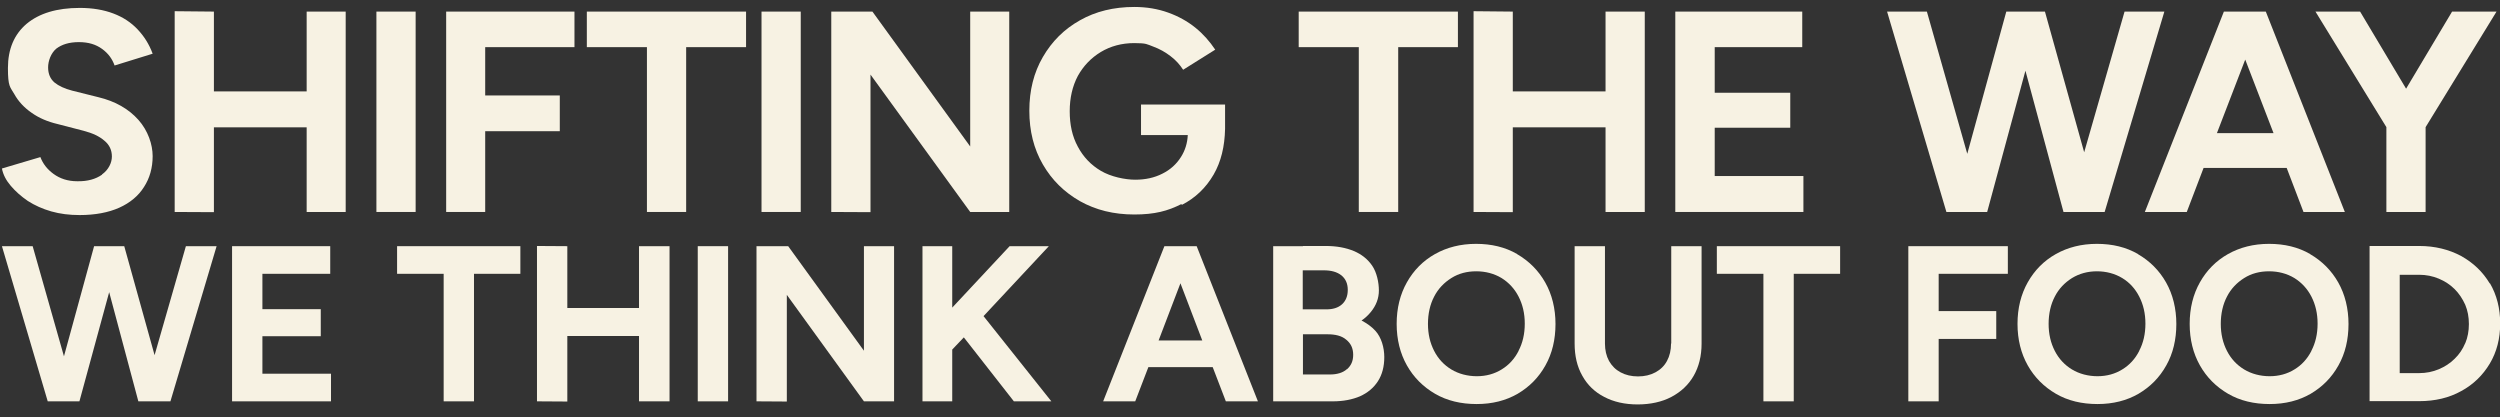 <?xml version="1.0" encoding="UTF-8"?>
<svg xmlns="http://www.w3.org/2000/svg" id="Layer_1" data-name="Layer 1" version="1.1" viewBox="0 0 1293.8 216">
  <rect x="0" y="0" width="1293.8" height="216" fill="#333333" stroke="none"/>
  <defs>
    <style>
      .cls-1 {
        fill: #f7f2e3;
        stroke-width: 0px;
      }
    </style>
  </defs>
  <path class="cls-1" d="M52.8,90.4c-3.3,2.3-7.5,3.5-12.8,3.4-5,0-9-1.4-12.3-3.8-3.3-2.4-5.5-5.3-6.8-8.7l-19.9,5.9c.6,3.2,2.2,6.2,4.6,9s5.3,5.4,8.8,7.8c3.6,2.3,7.6,4.1,12.1,5.4,4.6,1.3,9.4,1.9,14.7,1.9,8,0,14.9-1.3,20.5-3.8,5.6-2.5,10-6.2,12.8-10.7,3-4.6,4.5-10,4.5-16s-2.4-13.2-7.4-18.8c-5-5.6-11.9-9.6-20.7-11.7l-13.6-3.4c-3.8-1-6.9-2.4-9.1-4.2-2.2-1.9-3.3-4.5-3.3-7.8s1.4-7.3,4.2-9.7c2.9-2.2,6.7-3.4,11.7-3.4s8.8,1.2,12,3.5c3.2,2.3,5.3,5.2,6.5,8.6l19.7-6.1c-1.8-4.9-4.4-9-7.8-12.6-3.4-3.6-7.5-6.3-12.5-8.2-5-1.9-10.8-2.9-17.4-2.9-11.9,0-21,2.8-27.5,8.2-6.5,5.5-9.7,13.2-9.7,22.9s1.1,9.7,3.3,13.5c2.1,3.8,5.2,7.1,9,9.7,3.8,2.7,8.3,4.6,13.4,5.8l13.5,3.5c4.6,1.2,8.2,2.9,10.7,5.1,2.7,2.2,3.9,5,3.9,8.2s-1.7,6.8-5,9.2h-.1Z"></path>
  <polygon class="cls-1" points="110.7 65.9 158.7 65.9 158.7 109.7 178.9 109.7 178.9 6 158.7 6 158.7 47.3 110.7 47.3 110.7 6 90.4 5.8 90.4 109.7 110.7 109.8 110.7 65.9"></polygon>
  <rect class="cls-1" x="194.8" y="6" width="20.3" height="103.7"></rect>
  <polygon class="cls-1" points="251.1 67.9 289.7 67.9 289.7 49.4 251.1 49.4 251.1 24.4 297.3 24.4 297.3 6 251.1 6 247.1 6 230.9 6 230.9 109.7 251.1 109.7 251.1 67.9"></polygon>
  <polygon class="cls-1" points="334.8 109.7 355.1 109.7 355.1 24.4 386.1 24.4 386.1 6 303.7 6 303.7 24.4 334.8 24.4 334.8 109.7"></polygon>
  <rect class="cls-1" x="394.1" y="6" width="20.3" height="103.7"></rect>
  <polygon class="cls-1" points="502.1 109.7 522.3 109.7 522.3 6 502.1 6 502.1 75.8 451.5 6 430.2 6 430.2 109.7 450.5 109.8 450.5 38.6 502.1 109.7"></polygon>
  <path class="cls-1" d="M611.5,106.1c7.1-3.6,12.6-8.9,16.6-15.8,3.8-6.6,5.7-14.4,5.9-23.6h0v-12.6h-43.5v15.8h24.2c-.2,4.2-1.4,8-3.5,11.3-2.3,3.7-5.6,6.7-9.7,8.7-4.1,2.1-8.8,3.1-14,3.1s-12.6-1.5-17.8-4.6c-5.1-3-9.1-7.2-11.9-12.5-2.9-5.3-4.2-11.4-4.2-18.3s1.4-13,4.2-18.3c2.9-5.2,6.8-9.3,11.9-12.4,5-3,10.8-4.6,17.3-4.6s6.5.6,9.8,1.8c3.3,1.2,6.3,2.9,8.9,4.9,2.8,2.1,4.9,4.5,6.6,7.1l16.6-10.4c-2.8-4.2-6.2-8.1-10.3-11.4s-8.8-5.9-14.1-7.8c-5.3-1.9-11.1-2.9-17.5-2.9-10.6,0-20,2.3-28.1,6.9-8.2,4.6-14.5,10.9-19.2,19-4.7,8.1-7,17.3-7,27.8s2.3,19.7,7,27.8c4.7,8.1,11,14.3,19.2,19,8.2,4.6,17.5,6.9,28.1,6.9s17.3-1.8,24.4-5.4l.2.3Z"></path>
  <polygon class="cls-1" points="703.2 109.7 723.6 109.7 723.6 24.4 754.5 24.4 754.5 6 672.1 6 672.1 24.4 703.2 24.4 703.2 109.7"></polygon>
  <polygon class="cls-1" points="782.9 65.9 830.9 65.9 830.9 109.7 851.2 109.7 851.2 6 830.9 6 830.9 47.3 782.9 47.3 782.9 6 762.6 5.8 762.6 109.7 782.9 109.8 782.9 65.9"></polygon>
  <polygon class="cls-1" points="933.3 91.1 887.4 91.1 887.4 66.1 926.5 66.1 926.5 48 887.4 48 887.4 24.4 932.7 24.4 932.7 6 887.4 6 882.5 6 867 6 867 109.7 882.5 109.7 887.4 109.7 933.3 109.7 933.3 91.1"></polygon>
  <polygon class="cls-1" points="1009.9 109.7 1026.7 109.7 1028.4 109.7 1048.2 36.6 1067.9 109.7 1069.8 109.7 1087.3 109.7 1089.2 109.7 1120.1 6 1099.5 6 1078.6 78.8 1058.3 6 1056.6 6 1040 6 1038.3 6 1018.1 79.6 997.2 6 976.6 6 1007.3 109.7 1009.9 109.7"></polygon>
  <path class="cls-1" d="M1131.7,109.7l8.7-22.8h43l8.7,22.8h21.4l-40.9-103.7h-21.7l-40.9,103.7h21.6ZM1161.9,30.7l14.7,38.2h-29.3l14.7-38.2h0Z"></path>
  <polygon class="cls-1" points="1235 109.7 1255.3 109.7 1255.3 65.8 1292 6 1269 6 1245.2 45.9 1221.4 6 1198.3 6 1235 65.8 1235 109.7"></polygon>
  <g>
    <polygon class="cls-1" points="80 183.8 64.3 127.4 62.9 127.4 50.1 127.4 48.7 127.4 33.1 184.4 16.9 127.4 1 127.4 24.7 207.7 26.8 207.7 39.8 207.7 41.1 207.7 56.5 151.2 71.6 207.7 73.1 207.7 86.7 207.7 88.2 207.7 112.1 127.4 96.2 127.4 80 183.8"></polygon>
    <polygon class="cls-1" points="135.8 174 166 174 166 160 135.8 160 135.8 141.7 170.9 141.7 170.9 127.4 135.8 127.4 132 127.4 120.1 127.4 120.1 207.7 132 207.7 135.8 207.7 171.3 207.7 171.3 193.4 135.8 193.4 135.8 174"></polygon>
    <polygon class="cls-1" points="205.5 141.7 229.6 141.7 229.6 207.7 245.3 207.7 245.3 141.7 269.3 141.7 269.3 127.4 205.5 127.4 205.5 141.7"></polygon>
    <polygon class="cls-1" points="330.7 159.4 293.6 159.4 293.6 127.4 277.9 127.3 277.9 207.7 293.6 207.8 293.6 173.9 330.7 173.9 330.7 207.7 346.5 207.7 346.5 127.4 330.7 127.4 330.7 159.4"></polygon>
    <rect class="cls-1" x="361.1" y="127.4" width="15.7" height="80.3"></rect>
    <polygon class="cls-1" points="447.1 181.5 407.9 127.4 391.5 127.4 391.5 207.7 407.2 207.8 407.2 152.6 447.1 207.7 462.7 207.7 462.7 127.4 447.1 127.4 447.1 181.5"></polygon>
    <polygon class="cls-1" points="542.8 127.4 522.5 127.4 492.8 159.2 492.8 127.4 477.4 127.4 477.4 207.7 492.8 207.7 492.8 180.9 498.8 174.6 524.7 207.7 544.1 207.7 509 163.6 542.8 127.4"></polygon>
    <path class="cls-1" d="M618.3,127.4h-15.7l-31.7,80.3h16.6l6.8-17.7h33.3l6.8,17.7h16.6l-31.7-80.3h-1ZM599.6,176.2l11.3-29.6,11.3,29.6h-22.6Z"></path>
    <path class="cls-1" d="M704.6,165.9c1.9-1.3,3.5-2.8,4.8-4.4,2.8-3.4,4.2-7.1,4.2-11.2s-1.1-9.3-3.4-12.7c-2.3-3.4-5.5-6-9.6-7.7-4.1-1.7-8.9-2.6-14.5-2.6h-11.8c0,.1,0,.1,0,.1h-15.4v80.3h30.9c5.3,0,10-.9,14-2.6,4-1.8,7.1-4.4,9.3-7.8,2.2-3.4,3.3-7.6,3.3-12.5s-1.5-10.2-4.6-13.6c-1.9-2.1-4.3-3.8-7.1-5.3ZM685.1,139.9c3.8,0,6.8.8,9.1,2.6,2.2,1.8,3.3,4.3,3.3,7.5s-1,5.7-3,7.5c-2,1.8-4.7,2.6-8.1,2.6h-12.2v-20.2h10.9ZM697.1,191c-2.1,1.9-5.1,2.8-8.8,2.8h-14v-20.8h.3s12.4,0,12.4,0c4.1,0,7.4.8,9.7,2.8,2.4,1.9,3.6,4.5,3.6,7.8s-1.1,5.6-3.2,7.5Z"></path>
    <path class="cls-1" d="M785.2,131.5c-6.2-3.6-13.3-5.3-21.3-5.3s-15.1,1.8-21.3,5.3c-6.2,3.5-11,8.4-14.5,14.6-3.5,6.2-5.3,13.4-5.3,21.5s1.8,15.3,5.3,21.5c3.5,6.2,8.4,11.1,14.6,14.7s13.4,5.3,21.5,5.3,15.1-1.8,21.2-5.3c6.1-3.6,10.9-8.4,14.4-14.7,3.5-6.2,5.2-13.4,5.2-21.4s-1.8-15.3-5.3-21.5c-3.5-6.2-8.4-11.1-14.6-14.7ZM785.9,181.6c-2.1,4.1-5,7.3-8.8,9.6-3.7,2.3-8,3.5-12.8,3.5s-9.4-1.2-13.2-3.5c-3.8-2.3-6.8-5.5-8.9-9.6-2.1-4.1-3.2-8.7-3.2-14s1.1-10.1,3.2-14.1c2.1-4.1,5.1-7.2,8.9-9.6s8.1-3.5,12.9-3.5,9.3,1.2,13.1,3.5c3.7,2.3,6.7,5.5,8.8,9.6,2.1,4.1,3.2,8.7,3.2,14s-1.1,10-3.2,14Z"></path>
    <path class="cls-1" d="M864.8,177.8c0,3.4-.7,6.4-2.1,9-1.4,2.6-3.4,4.5-6,5.9-2.6,1.4-5.6,2.1-9,2.1s-6.4-.7-9-2.1c-2.6-1.4-4.5-3.3-6-5.9-1.4-2.6-2.1-5.6-2.1-9v-50.4h-15.7v50.4c0,6.4,1.3,12,4,16.7,2.6,4.7,6.4,8.4,11.3,10.9,4.9,2.6,10.7,3.9,17.3,3.9s12.6-1.3,17.5-3.9c4.9-2.6,8.8-6.2,11.5-10.9,2.7-4.7,4.1-10.3,4.1-16.7v-50.4h-15.7v50.4Z"></path>
    <polygon class="cls-1" points="888.5 141.7 912.6 141.7 912.6 207.7 928.3 207.7 928.3 141.7 952.3 141.7 952.3 127.4 888.5 127.4 888.5 141.7"></polygon>
    <polygon class="cls-1" points="1000.2 127.4 987.6 127.4 987.6 207.7 1003.3 207.7 1003.3 175.4 1033.1 175.4 1033.1 161 1003.3 161 1003.3 141.7 1039.1 141.7 1039.1 127.4 1003.3 127.4 1000.2 127.4"></polygon>
    <path class="cls-1" d="M1106.5,131.5c-6.2-3.6-13.3-5.3-21.3-5.3s-15.1,1.8-21.3,5.3c-6.2,3.5-11,8.4-14.5,14.6-3.5,6.2-5.3,13.4-5.3,21.5s1.8,15.3,5.3,21.5c3.5,6.2,8.4,11.1,14.6,14.7s13.4,5.3,21.5,5.3,15.1-1.8,21.2-5.3c6.1-3.6,10.9-8.4,14.4-14.7,3.5-6.2,5.2-13.4,5.2-21.4s-1.8-15.3-5.3-21.5c-3.5-6.2-8.4-11.1-14.6-14.7ZM1107.1,181.6c-2.1,4.1-5,7.3-8.8,9.6-3.7,2.3-8,3.5-12.8,3.5s-9.4-1.2-13.2-3.5c-3.8-2.3-6.8-5.5-8.9-9.6-2.1-4.1-3.2-8.7-3.2-14s1.1-10.1,3.2-14.1c2.1-4.1,5.1-7.2,8.9-9.6,3.8-2.3,8.1-3.5,12.9-3.5s9.3,1.2,13.1,3.5,6.7,5.5,8.8,9.6c2.1,4.1,3.2,8.7,3.2,14s-1.1,10-3.2,14Z"></path>
    <path class="cls-1" d="M1195.6,131.5c-6.2-3.6-13.3-5.3-21.3-5.3s-15.1,1.8-21.3,5.3c-6.2,3.5-11,8.4-14.5,14.6-3.5,6.2-5.3,13.4-5.3,21.5s1.8,15.3,5.3,21.5c3.5,6.2,8.4,11.1,14.6,14.7,6.2,3.6,13.4,5.3,21.5,5.3s15.1-1.8,21.2-5.3c6.1-3.6,10.9-8.4,14.4-14.7,3.5-6.2,5.2-13.4,5.2-21.4s-1.8-15.3-5.3-21.5c-3.5-6.2-8.4-11.1-14.6-14.7ZM1196.2,181.6c-2.1,4.1-5,7.3-8.8,9.6-3.7,2.3-8,3.5-12.8,3.5s-9.4-1.2-13.2-3.5c-3.8-2.3-6.8-5.5-8.9-9.6-2.1-4.1-3.2-8.7-3.2-14s1.1-10.1,3.2-14.1c2.1-4.1,5.1-7.2,8.9-9.6s8.1-3.5,12.9-3.5,9.3,1.2,13.1,3.5c3.7,2.3,6.7,5.5,8.8,9.6,2.1,4.1,3.2,8.7,3.2,14s-1.1,10-3.2,14Z"></path>
    <path class="cls-1" d="M1288.5,146.7c-3.6-6-8.5-10.7-14.8-14.2-6.3-3.4-13.6-5.2-21.7-5.2h-25.7v80.3h25.7c8.2,0,15.4-1.7,21.7-5.2,6.3-3.4,11.2-8.2,14.8-14.2,3.6-6,5.4-13,5.4-20.8s-1.8-14.8-5.3-20.8ZM1275.8,177.6c-1.3,3.1-3.1,5.8-5.5,8.1-2.3,2.3-5.1,4.1-8.2,5.4-3.1,1.3-6.5,2-10.2,2h-10v-50.9h10c3.7,0,7.1.7,10.2,2,3.1,1.3,5.9,3.1,8.2,5.4,2.3,2.3,4.1,5,5.5,8.1,1.3,3.1,1.9,6.4,1.9,10s-.6,6.9-1.9,10Z"></path>
  </g>
</svg>

